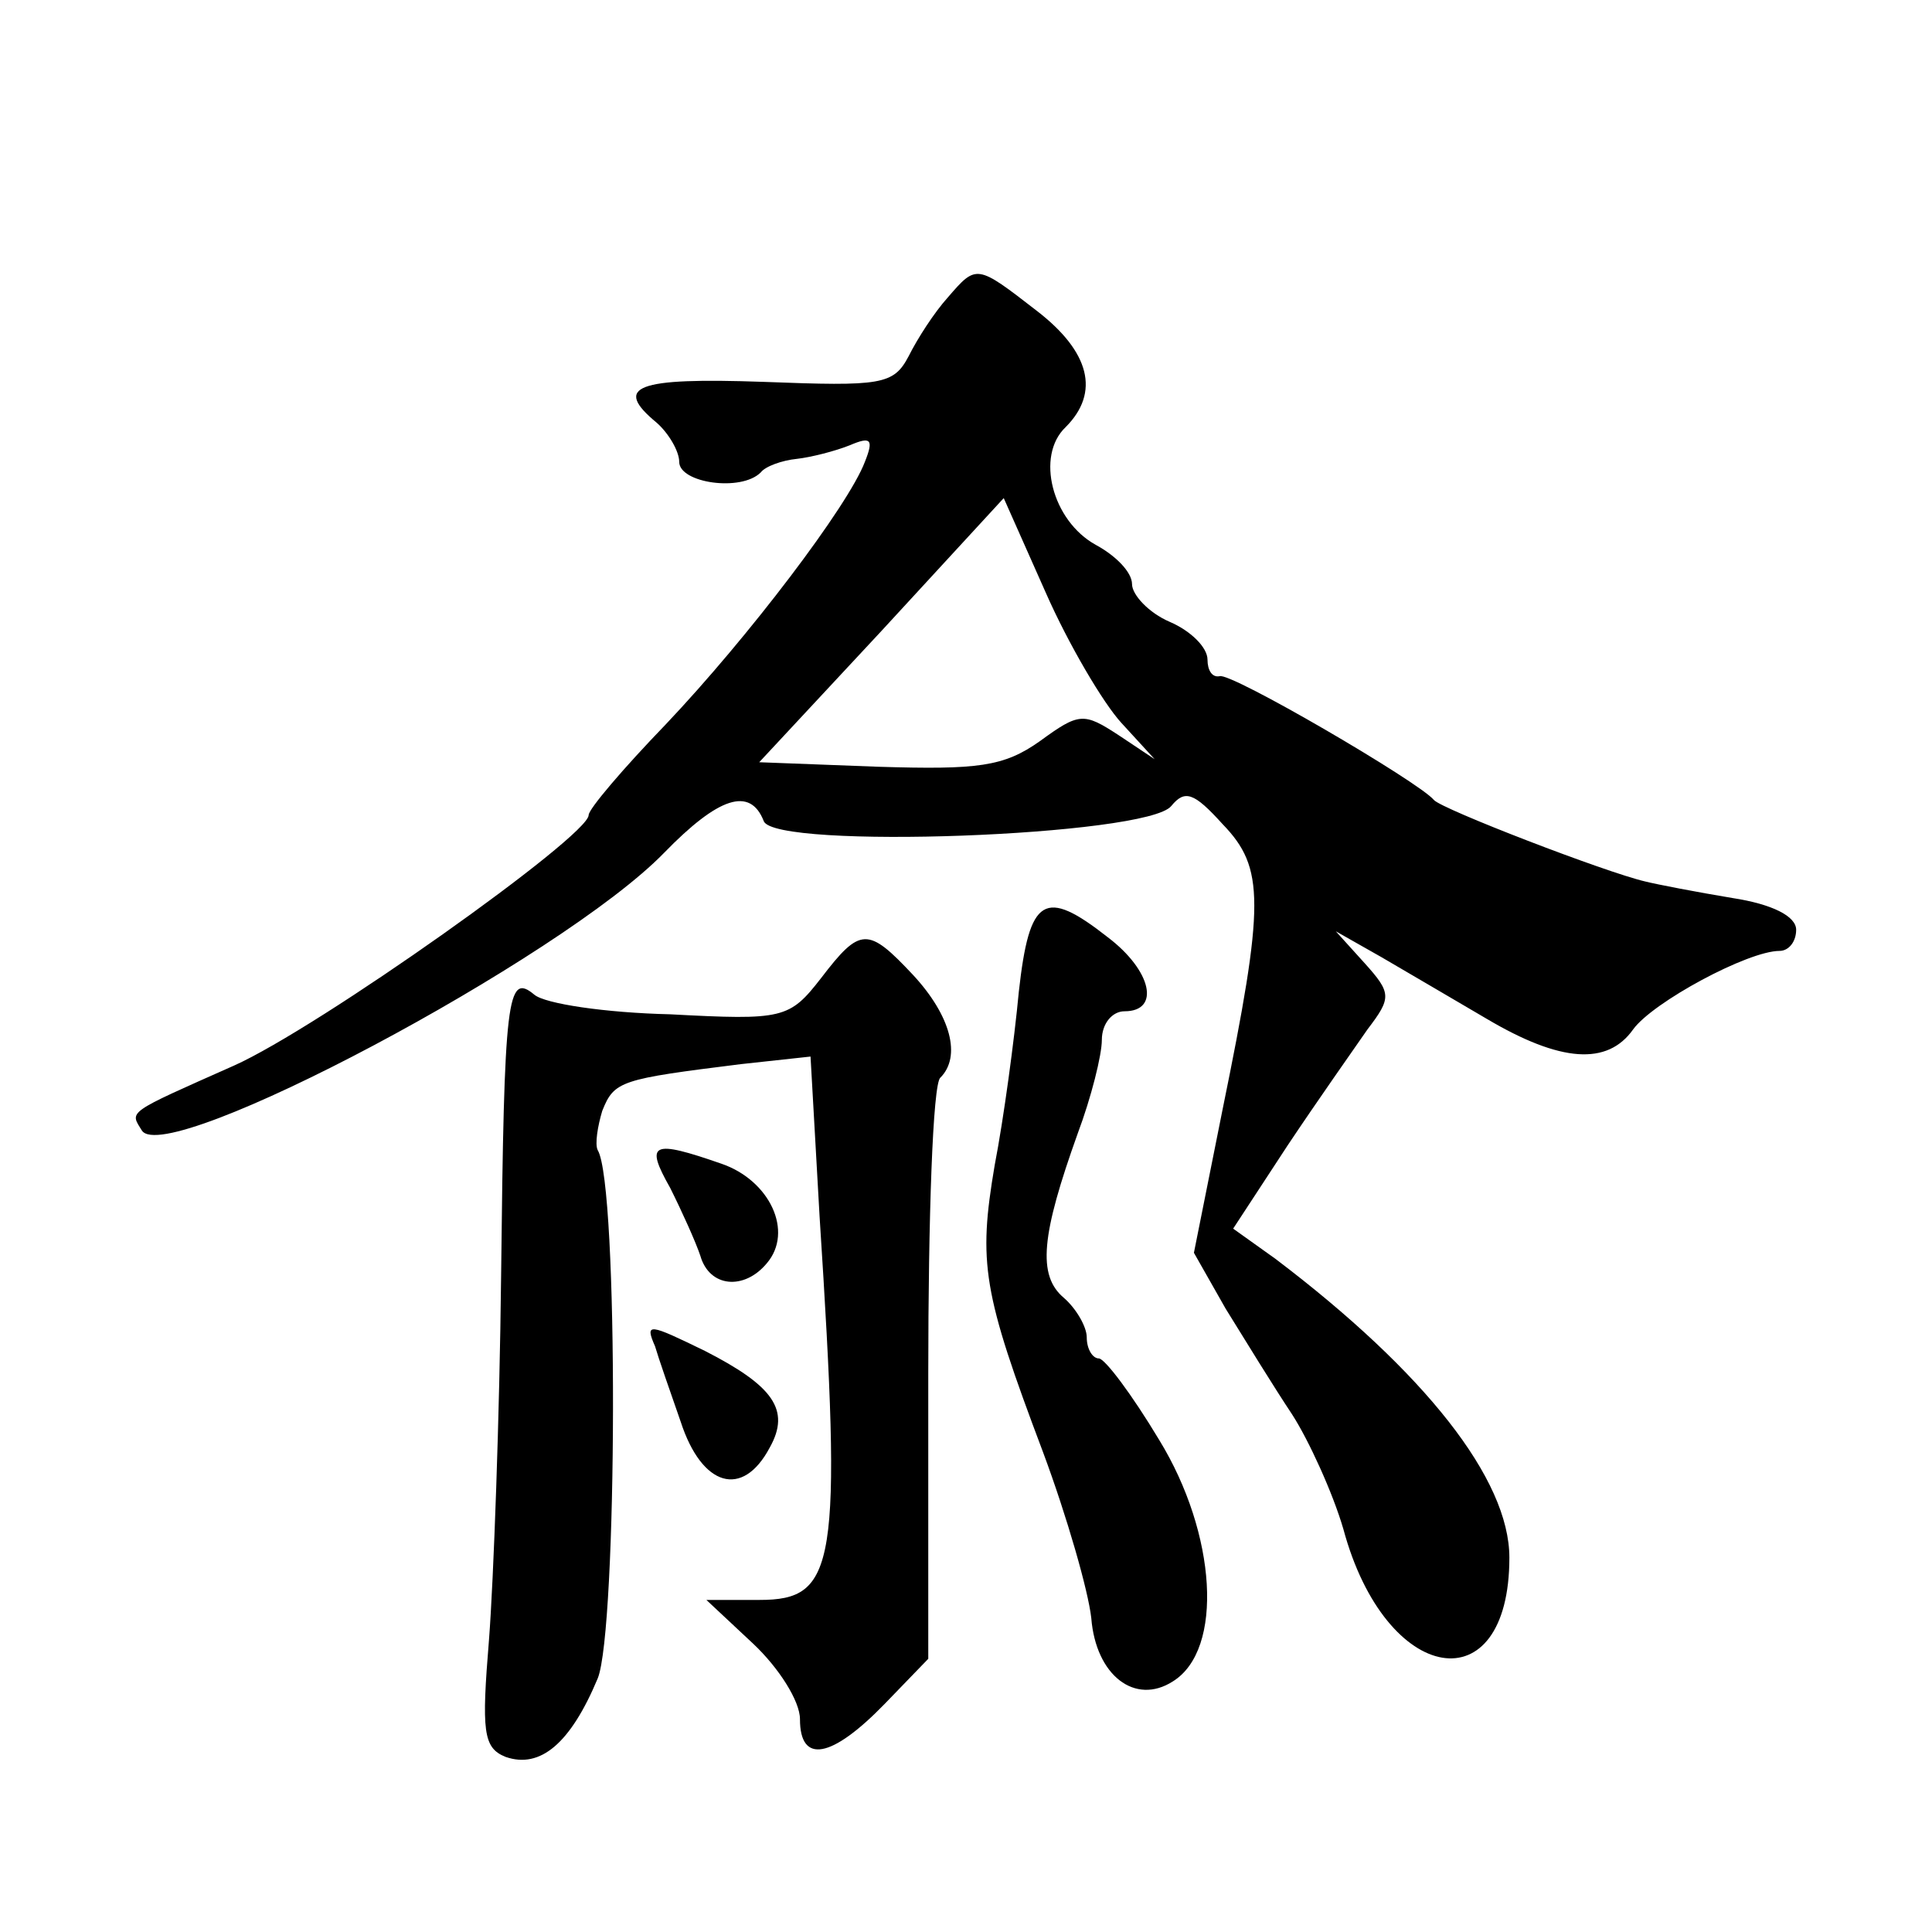 <?xml version="1.0" standalone="no"?>
<!DOCTYPE svg PUBLIC "-//W3C//DTD SVG 20010904//EN"
 "http://www.w3.org/TR/2001/REC-SVG-20010904/DTD/svg10.dtd">
<svg version="1.0" xmlns="http://www.w3.org/2000/svg"
 width="128pt" height="128pt" viewBox="0 0 128 128"
 preserveAspectRatio="xMidYMid meet">
<g transform="translate(0,128) scale(0.1,-0.1)"
fill="#0" stroke="none">
<path d="M628 1083 c-9 -10 -20 -27 -26 -39 -10 -19 -18 -20 -96 -17 -85 3 -100
-3 -71 -27 8 -7 15 -19 15 -26 0 -14 41 -20 54 -7 3 4 14 8 24 9 9 1 25 5 35 9
14 6 16 4 10 -11 -11 -29 -77 -116 -132 -174 -28 -29 -51 -56 -51 -60 0 -14 -179
-141 -235 -166 -72 -32 -69 -30 -61 -43 16 -25 278 114 346 184 36 37 57 44 66
21 7 -19 254 -10 270 10 9 11 15 9 34 -12 28 -29 28 -52 0 -189 l-19 -95 21 -37
c13 -21 32 -52 44 -70 11 -17 27 -52 34 -76 28 -104 110 -117 110 -19 0 52 -56
123 -155 198 l-28 20 36 55 c20 30 44 64 53 77 16 21 16 24 -2 44 l-19 21 30 -17
c17 -10 48 -28 70 -41 49 -29 80 -31 97 -7 13 18 76 52 97 52 6 0 11 6 11 14 0
9 -16 17 -42 21 -24 4 -50 9 -58 11 -26 6 -135 48 -140 54 -10 12 -135 85 -142
82 -5 -1 -8 4 -8 11 0 8 -11 19 -25 25 -14 6 -25 18 -25 25 0 8 -11 19 -24 26 -29
16 -40 59 -20 78 23 23 16 50 -19 77 -40 31 -40 31 -59 9z m115 -282 l22 -24 -24
16 c-23 15 -26 15 -52 -4 -24 -17 -41 -19 -107 -17 l-79 3 81 87 81 88 28 -63 c15
-34 38 -73 50 -86z M675 623 c-3 -32 -10 -84 -16 -115 -11 -65 -8 -84 32 -190 16
-43 30 -92 32 -110 3 -38 29 -58 54 -42 34 21 29 98 -9 160 -18 30 -36 54 -40 54
-4 0 -8 6 -8 14 0 7 -7 19 -15 26 -18 15 -15 42 9 109 9 24 16 52 16 62 0 11 7
19 15 19 24 0 18 27 -11 49 -42 33 -52 27 -59 -36z M544 632 c-21 -27 -25 -28 -100
-24 -43 1 -83 7 -90 13 -18 15 -20 -1 -22 -186 -1 -93 -5 -202 -8 -241 -5 -61 -4
-72 11 -78 23 -8 43 9 61 52 13 32 14 327 0 350 -2 4 0 16 3 26 8 20 12 21 92 31
l46 5 6 -106 c15 -232 11 -254 -40 -254 l-35 0 31 -29 c17 -16 31 -38 31 -50 0
-30 21 -26 56 10 l29 30 0 189 c0 103 3 192 8 196 14 14 7 41 -18 68 -30 32 -35
32 -61 -2z M444 493 c8 -16 17 -36 20 -45 6 -21 29 -23 44 -5 18 21 2 55 -30 66
-46 16 -51 14 -34 -16z M434 388 c2 -7 10 -30 17 -50 14 -43 41 -51 59 -17 14 25
2 41 -43 64 -37 18 -40 19 -33 3z"/>
</g>
</svg>
